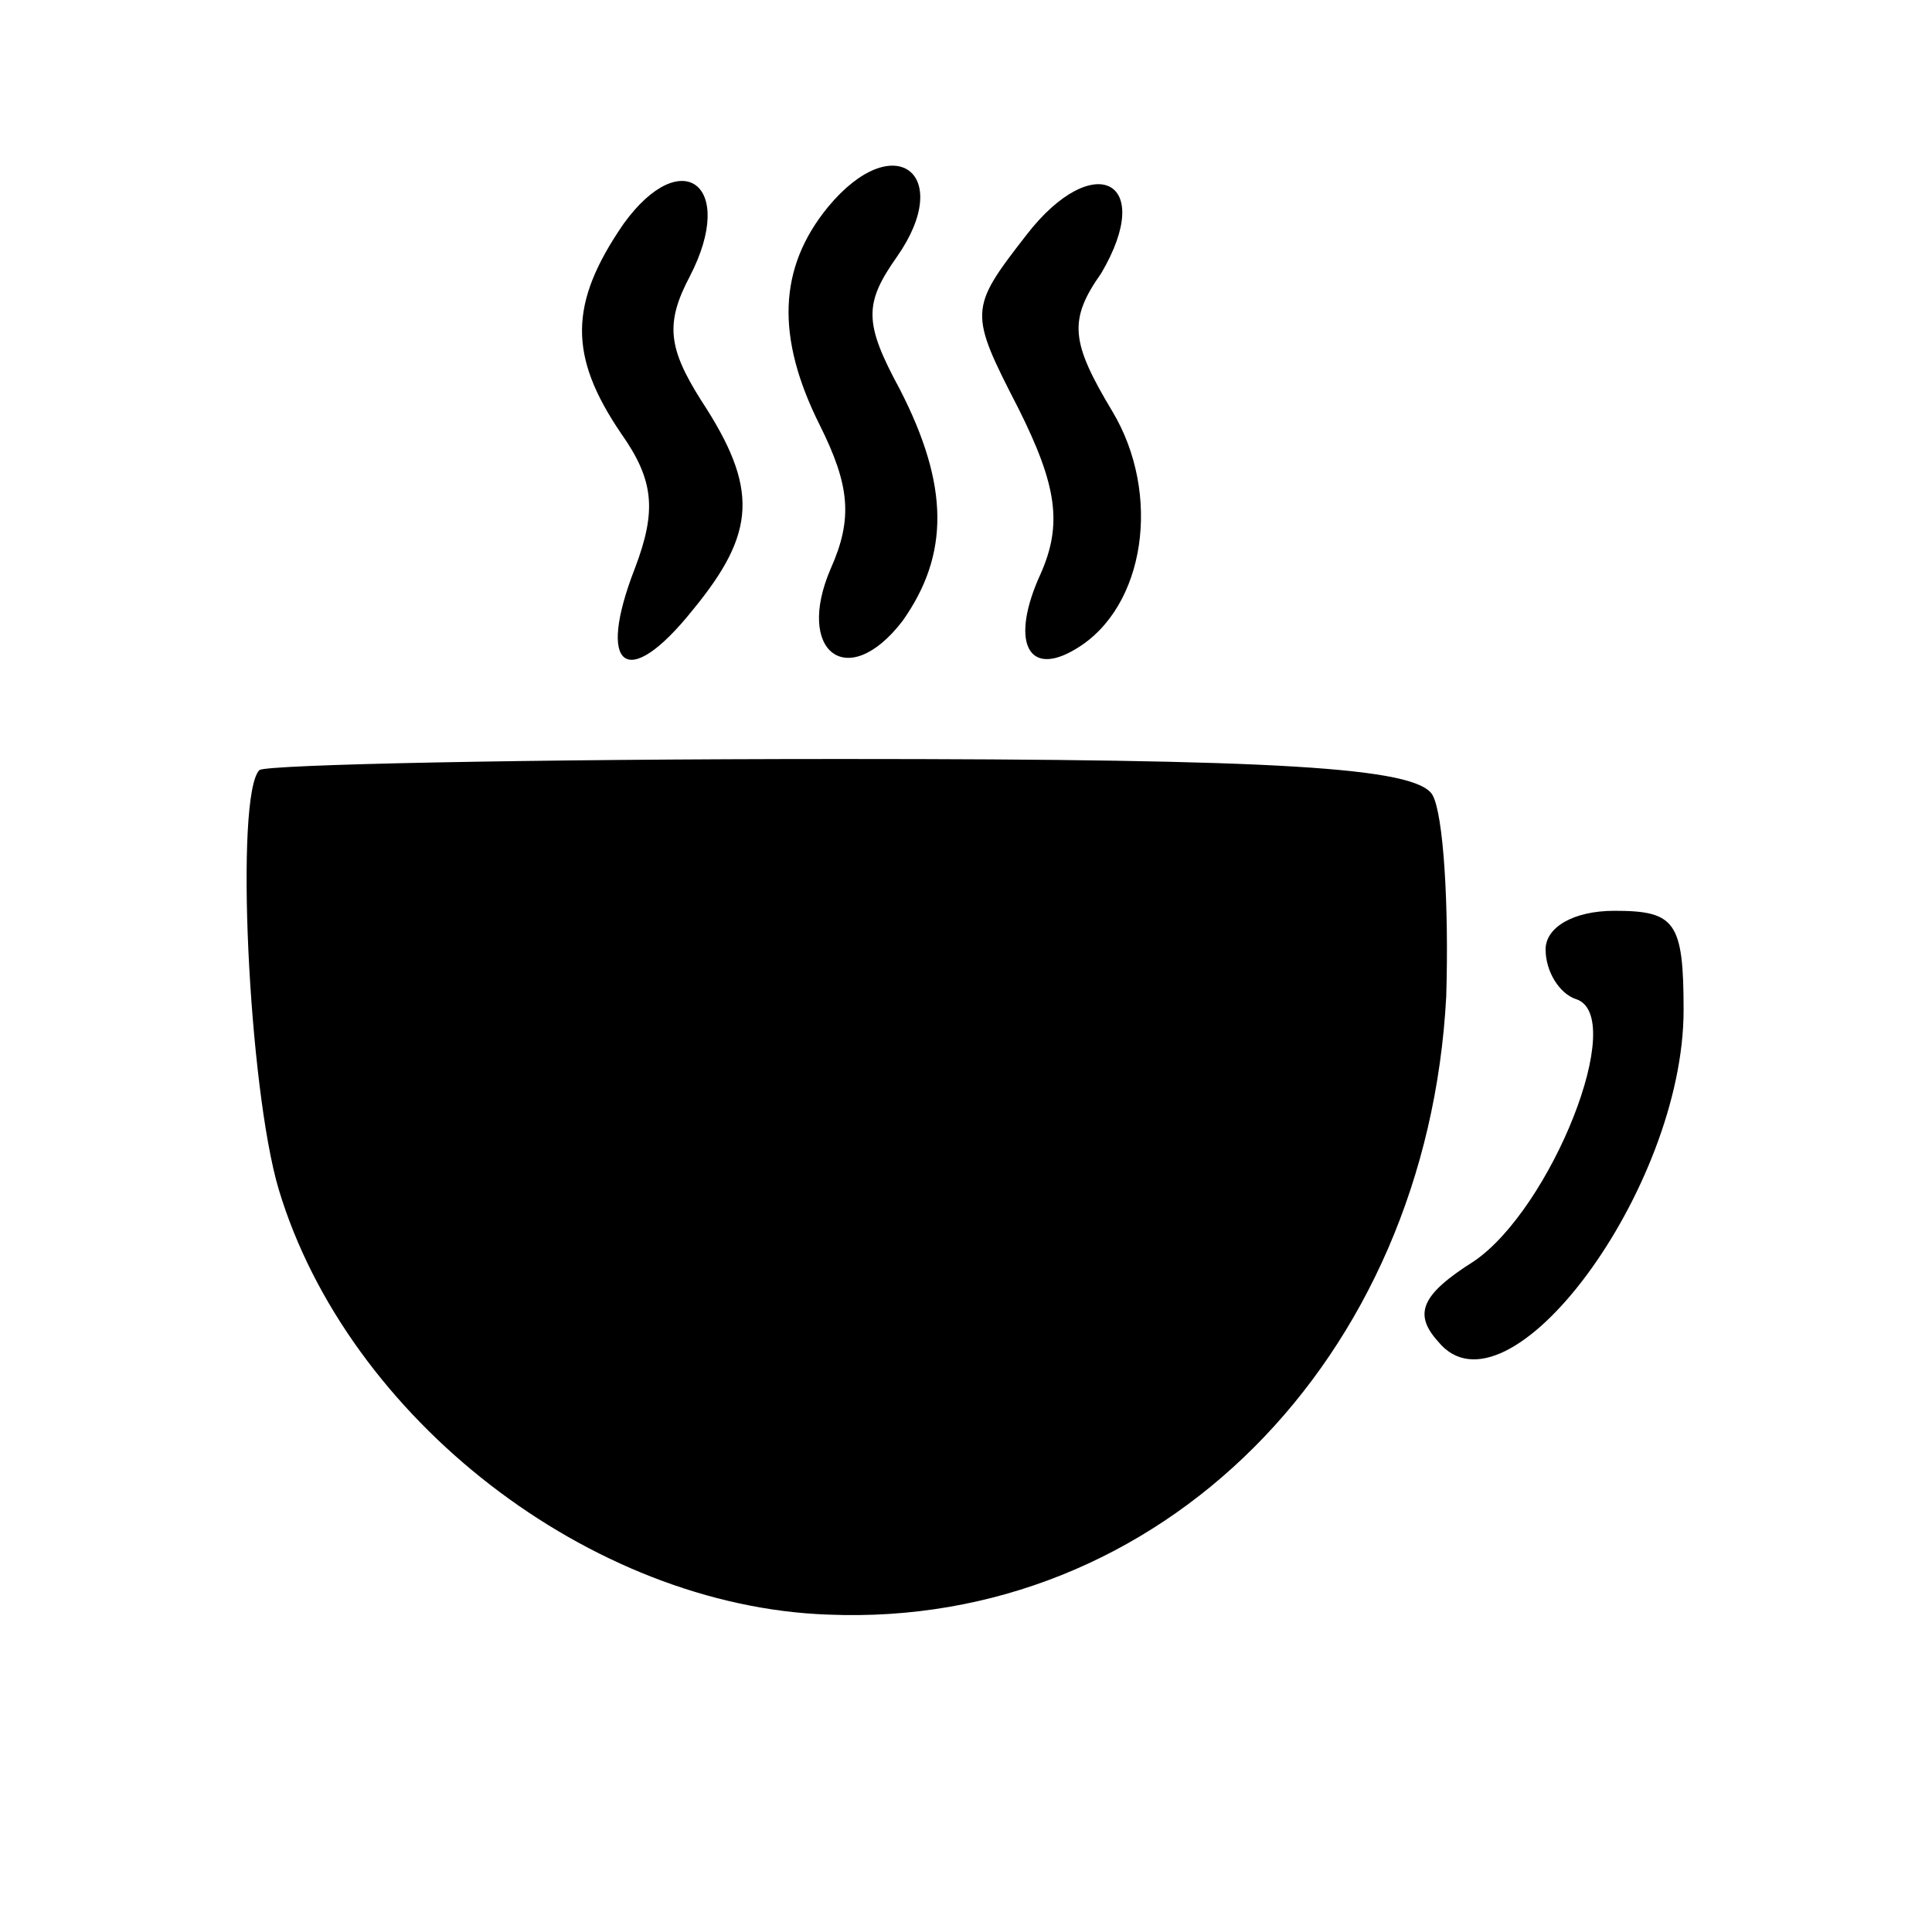 <?xml version="1.0" standalone="no"?>
<!DOCTYPE svg PUBLIC "-//W3C//DTD SVG 20010904//EN"
 "http://www.w3.org/TR/2001/REC-SVG-20010904/DTD/svg10.dtd">
<svg version="1.0" xmlns="http://www.w3.org/2000/svg"
 width="70pt" height="70pt" viewBox="0 0 70 70"
 preserveAspectRatio="xMidYMid meet">
<g transform="translate(0,70) scale(0.1,-0.1)"
fill="#000000" stroke="none">
<path d="M226 619 c-20 -29 -20 -48 -1 -76 12 -17 13 -28 5 -49 -14 -36 -3
-45 21 -15 23 28 24 44 3 76 -12 19 -13 28 -4 45 17 33 -3 48 -24 19z"/>
<path d="M300 625 c-18 -22 -19 -47 -3 -79 11 -22 12 -34 4 -52 -13 -30 6 -45
26 -19 17 24 17 49 -1 84 -13 24 -13 31 -1 48 21 30 -1 47 -25 18z"/>
<path d="M372 615 c-21 -27 -21 -28 -3 -63 14 -28 16 -42 8 -60 -11 -24 -5
-38 13 -27 25 15 31 56 13 86 -15 25 -16 33 -4 50 20 34 -3 45 -27 14z"/>
<path d="M94 421 c-9 -9 -4 -115 7 -152 25 -83 113 -151 199 -154 120 -5 217
92 224 224 1 33 -1 66 -5 73 -6 10 -56 13 -214 13 -114 0 -208 -2 -211 -4z"/>
<path d="M560 356 c0 -8 5 -16 11 -18 19 -6 -9 -76 -37 -95 -19 -12 -22 -19
-13 -29 25 -31 89 55 89 120 0 32 -3 36 -25 36 -15 0 -25 -6 -25 -14z"/>
</g>
</svg>
